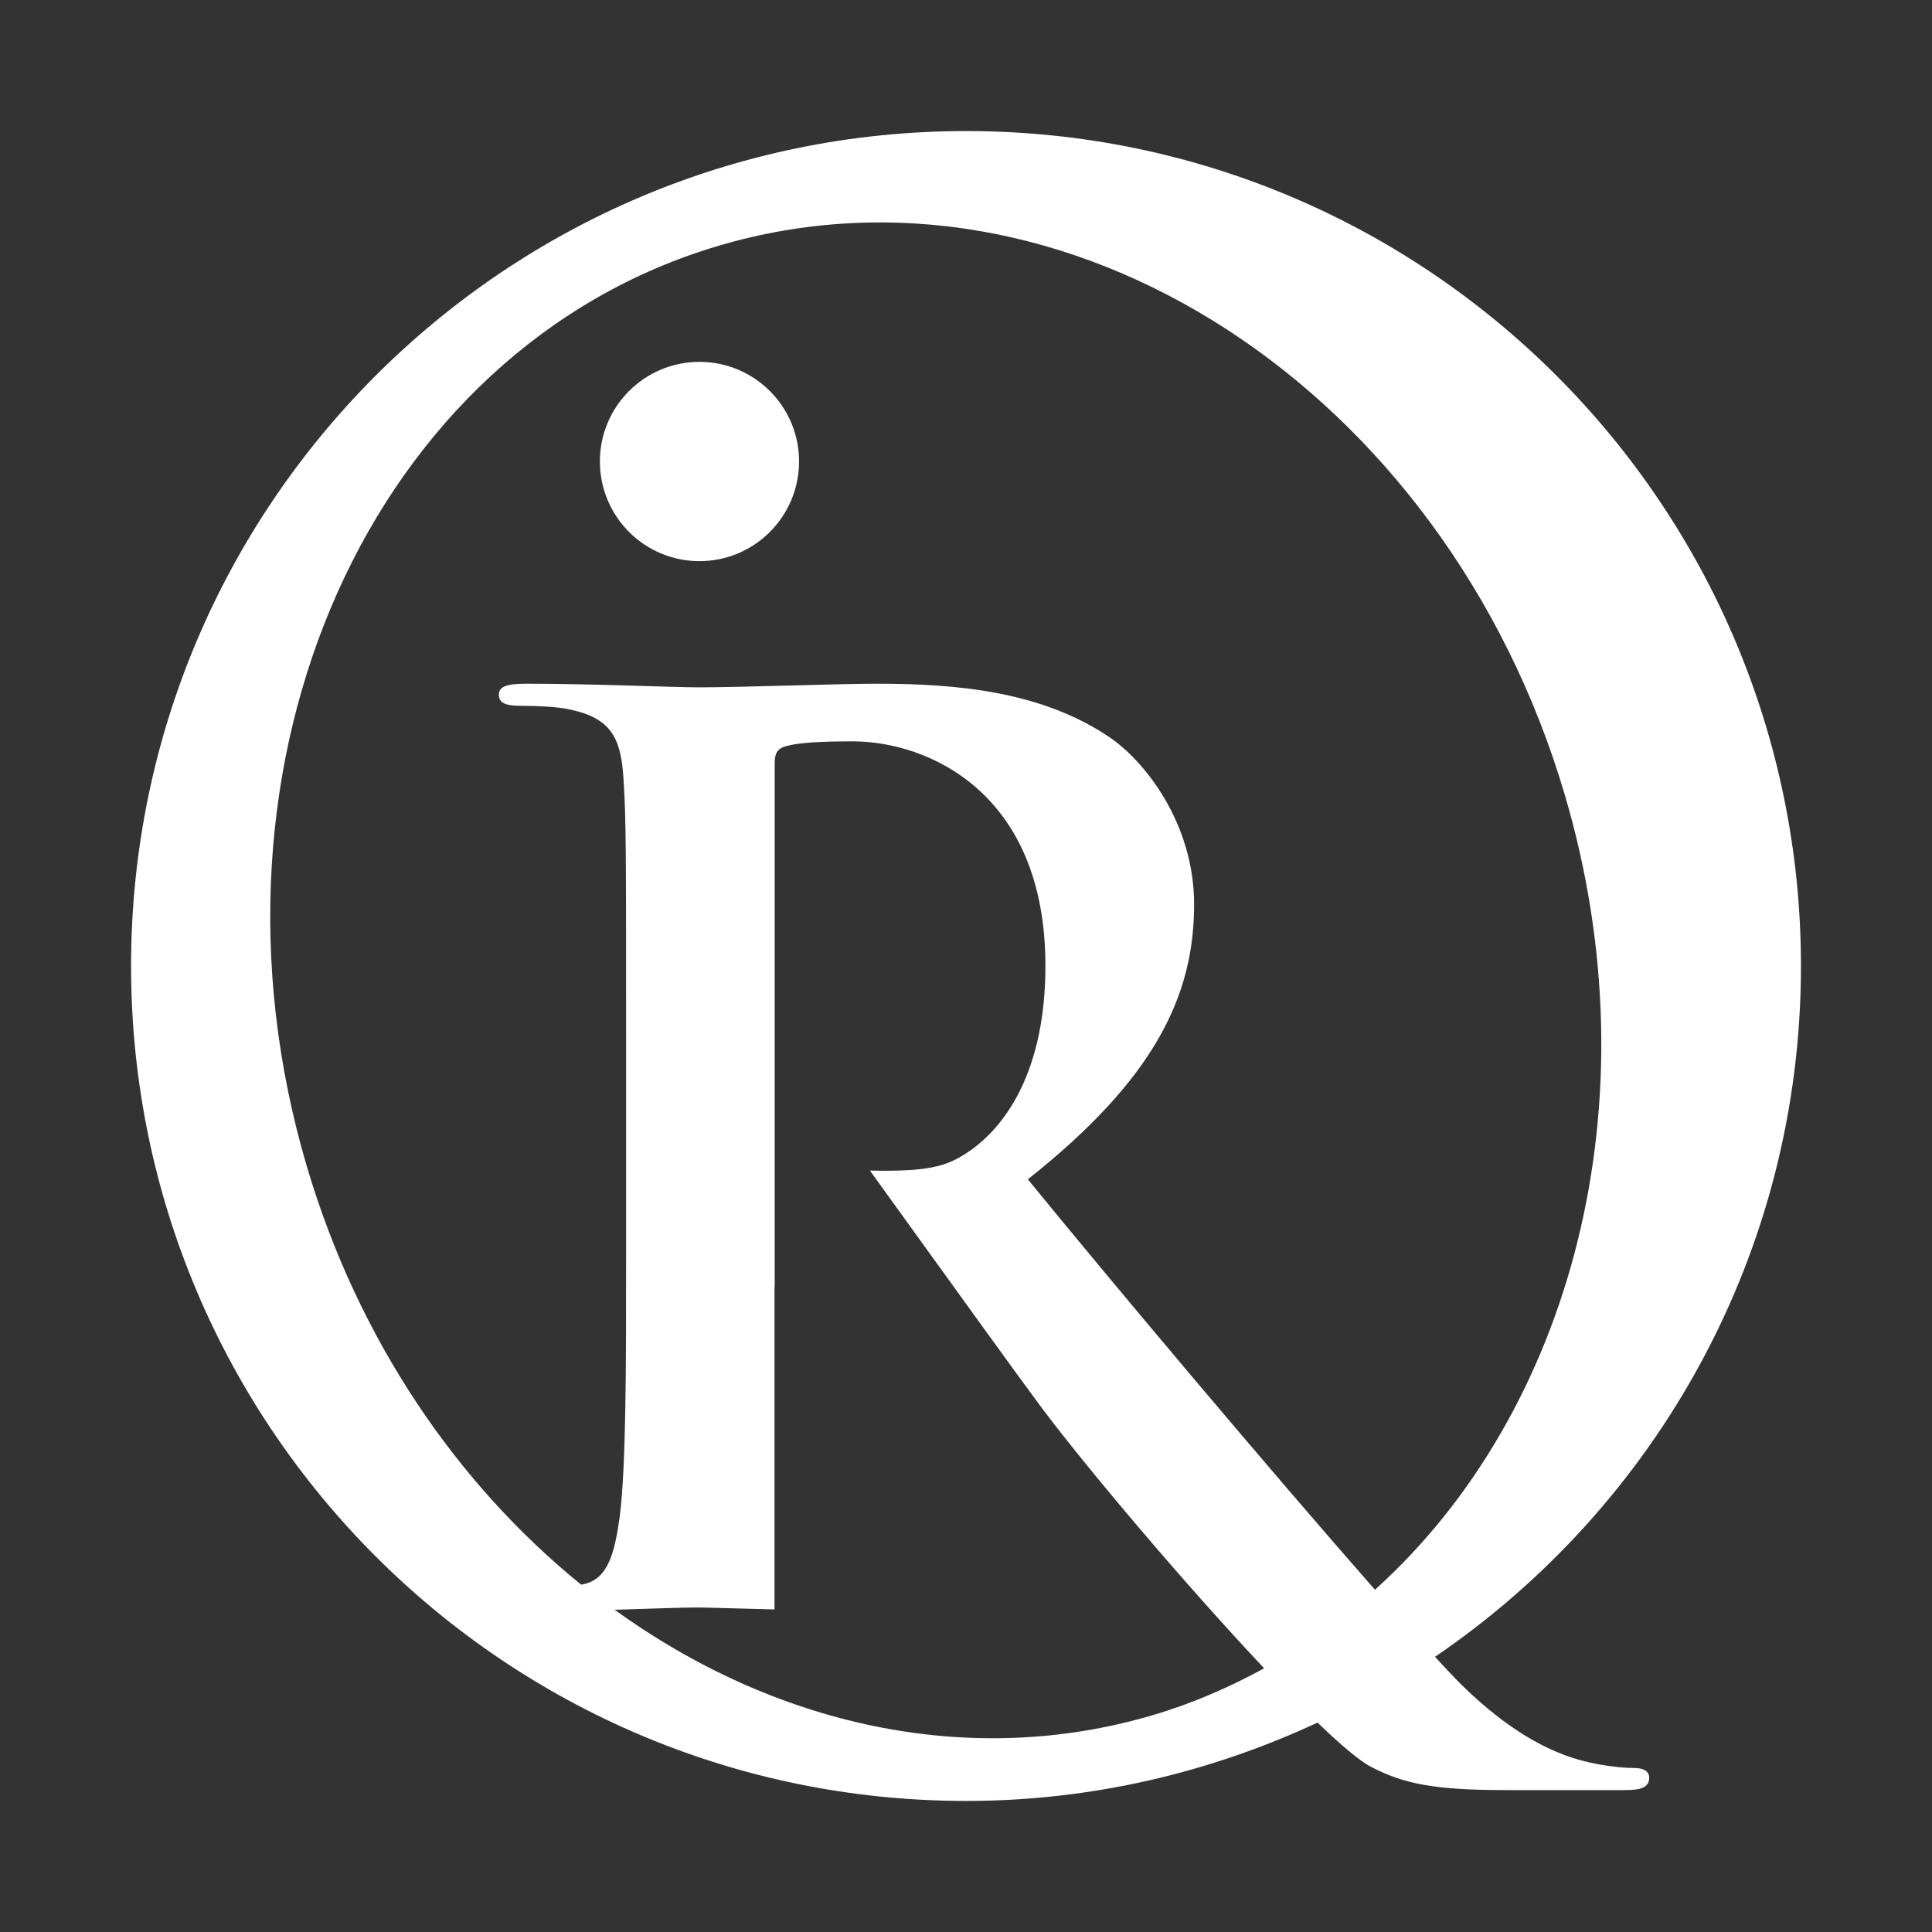 <?xml version="1.0" encoding="utf-8"?>
<!-- Generator: Adobe Illustrator 26.5.3, SVG Export Plug-In . SVG Version: 6.00 Build 0)  -->
<svg version="1.1" id="レイヤー_1" xmlns="http://www.w3.org/2000/svg" xmlns:xlink="http://www.w3.org/1999/xlink" x="0px"
	 y="0px" width="100px" height="100px" viewBox="0 0 100 100" style="enable-background:new 0 0 100 100;" xml:space="preserve">
<rect x="0" y="0" width="100" height="100" fill="#333333" stroke="none"/>
<style type="text/css">
	.st0{fill:none;}
	.st1{fill:#FFFFFF;}
</style>
<rect class="st0" width="100" height="100"/>
<g>
	<path class="st1" d="M84.585,91.511c-0.522,0-1.108-0.062-1.831-0.188c-0.975-0.195-3.645-0.639-7.302-4.314
		c-0.326-0.334-0.735-0.772-1.177-1.253c11.431-7.775,18.942-20.885,18.942-35.755c0-23.867-19.343-43.217-43.208-43.217
		c-23.874,0-43.225,19.35-43.225,43.217c0,23.869,19.352,43.215,43.225,43.215c6.507,0,12.653-1.479,18.187-4.055
		c1.181,1.136,2.16,1.973,2.764,2.288c1.694,0.89,3.324,1.206,6.972,1.206h6.19c0.783,0,1.24-0.128,1.24-0.635
		C85.363,91.697,85.106,91.511,84.585,91.511z M15.882,60.374c-6.207-21.001,3.333-42.333,21.311-47.653
		c17.975-5.315,37.588,7.4,43.795,28.401c4.703,15.903,0.364,31.979-9.82,41.163C65.728,76.095,57.549,66.374,53.2,61.041
		c6.584-5.208,8.607-9.524,8.607-14.225c0-4.254-2.614-7.492-4.436-8.696c-3.524-2.353-7.888-2.731-11.994-2.731
		c-2.019,0-6.973,0.188-9.193,0.188c-1.369,0-5.48-0.188-8.932-0.188c-0.975,0-1.433,0.124-1.433,0.571
		c0,0.442,0.393,0.571,1.108,0.571c0.915,0,2.019,0.062,2.55,0.188c2.147,0.449,2.669,1.459,2.797,3.621
		c0.133,2.034,0.133,3.811,0.133,13.46v11.184c0,5.835,0,10.852-0.33,13.522c-0.261,1.844-0.59,3.24-1.895,3.495
		c-0.03,0.007-0.075,0.011-0.106,0.018C23.677,76.829,18.545,69.371,15.882,60.374z M31.811,83.321
		c1.811-0.054,3.52-0.118,4.244-0.118c0.513,0,2.092,0.054,4.034,0.101V66.59h0.009v-0.002v-1.672v-0.887v-0.015v-5.048v-0.145
		V39.517c0-0.511,0.124-0.766,0.581-0.894c0.659-0.188,1.827-0.25,3.457-0.25c3.845,0,9.975,2.599,9.975,11.62
		c0,5.204-1.891,8.126-3.845,9.528c-1.173,0.823-2.019,1.078-4.633,1.078c-0.201,0-0.402-0.005-0.607-0.011l6.279,8.701v-0.004
		c0.851,1.183,1.754,2.421,2.605,3.572c2.311,3.086,7.388,9.107,11.522,13.494c-1.807,0.988-3.717,1.82-5.751,2.421
		C50.087,91.606,40.049,89.271,31.811,83.321z"/>
	<path class="st1" d="M41.359,23.882c0-2.842-2.31-5.152-5.154-5.152c-2.849,0-5.155,2.31-5.155,5.152
		c0,2.853,2.306,5.163,5.155,5.163C39.049,29.045,41.359,26.735,41.359,23.882"/>
</g>
</svg>
